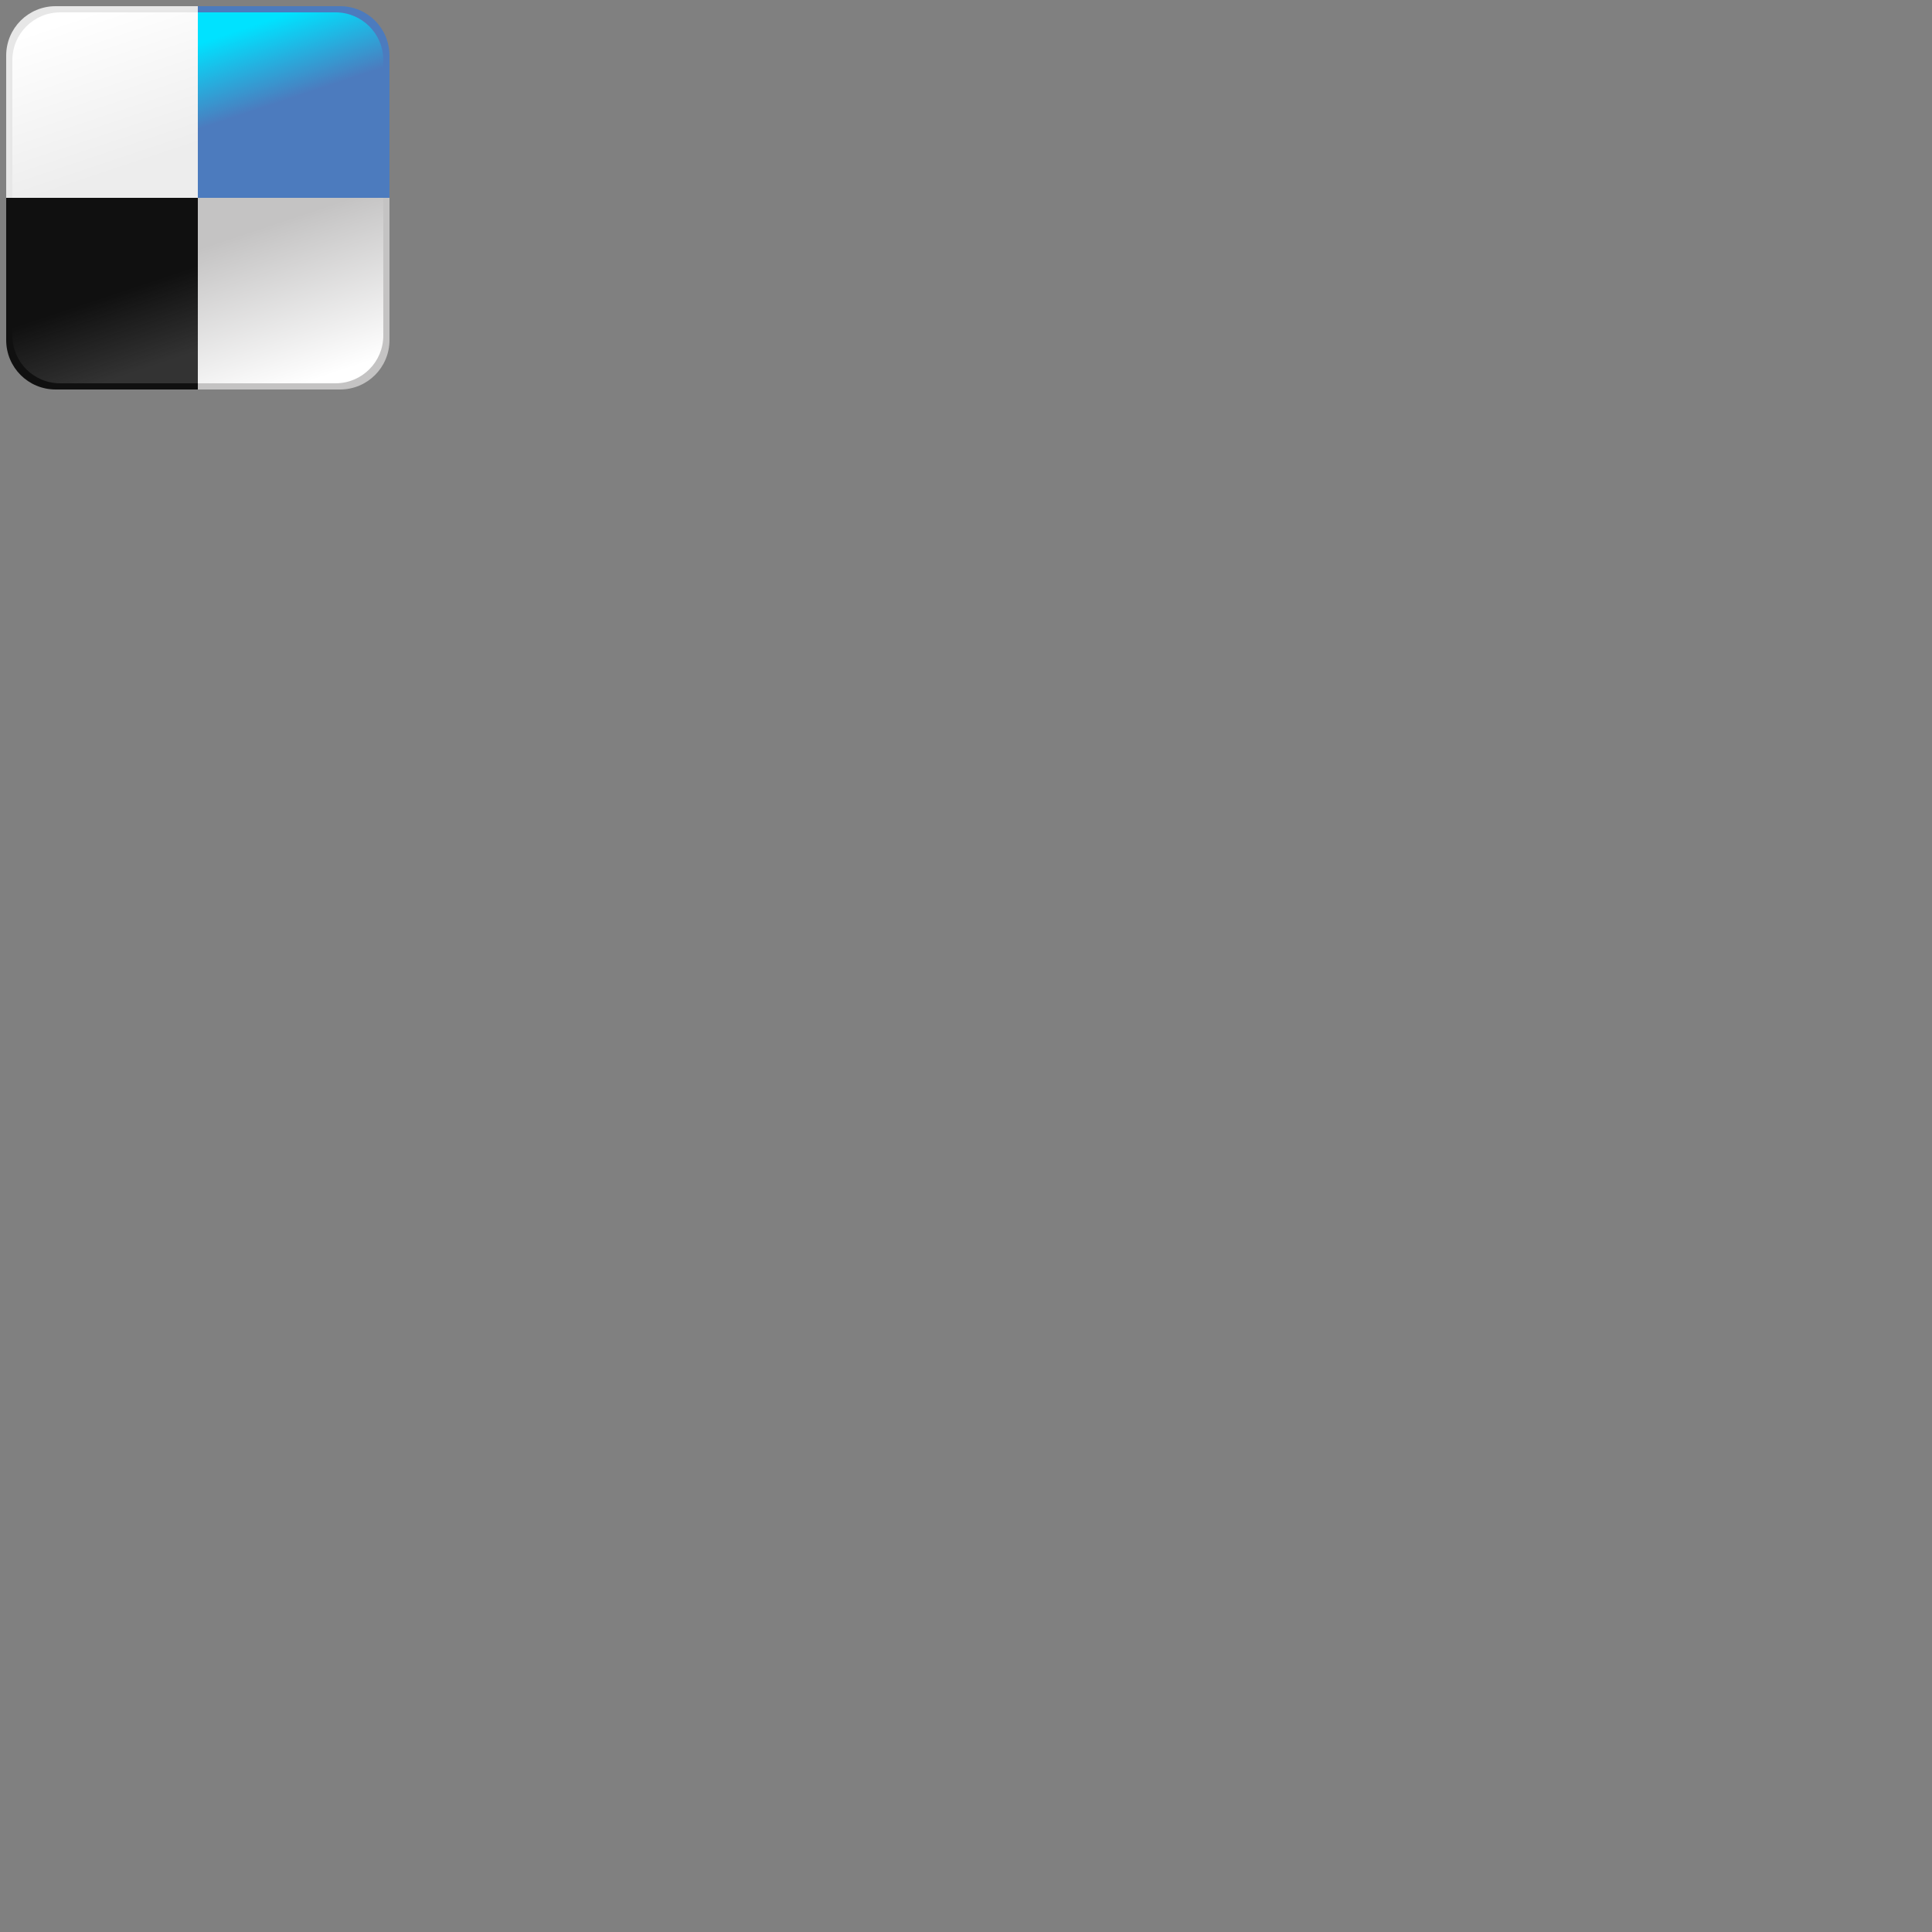 <svg xmlns="http://www.w3.org/2000/svg" xmlns:xlink="http://www.w3.org/1999/xlink" width="2500" height="2500"><rect width="100%" height="100%" fill="#808080" stroke="none"/><defs><linearGradient id="d"><stop offset="0" stop-color="#fff"/><stop offset="1" stop-color="#fff" stop-opacity=".247"/></linearGradient><linearGradient id="c"><stop offset="0" stop-color="#333"/><stop offset="1" stop-color="#333" stop-opacity="0"/></linearGradient><linearGradient id="b"><stop offset="0" stop-color="#fff"/><stop offset="1" stop-color="#fff" stop-opacity="0"/></linearGradient><linearGradient id="a"><stop offset="0" stop-color="#00e2ff"/><stop offset="1" stop-color="#00e2ff" stop-opacity="0"/></linearGradient><linearGradient xlink:href="#a" id="e" x1="348.69" y1="580.086" x2="379.586" y2="672.776" gradientUnits="userSpaceOnUse" gradientTransform="matrix(1.071 0 0 1.071 -18.286 -56.883)"/><linearGradient xlink:href="#b" id="f" x1="416" y1="1020.362" x2="352" y2="828.362" gradientUnits="userSpaceOnUse" gradientTransform="matrix(1.034 0 0 1.034 -8.828 -27.46)"/><linearGradient xlink:href="#c" id="g" x1="160" y1="1020.362" x2="128" y2="924.362" gradientUnits="userSpaceOnUse" gradientTransform="matrix(1.034 0 0 1.034 -8.828 -27.46)"/><linearGradient xlink:href="#d" id="h" x1="96" y1="572.362" x2="160" y2="764.362" gradientUnits="userSpaceOnUse" gradientTransform="matrix(1.034 0 0 1.034 -8.828 -27.46)"/></defs><path d="M256 8v248h248V72c0-35.456-28.544-64-64-64H256z" fill="#407acc" fill-opacity=".812"/><path d="M8 256v184c0 35.456 28.544 64 64 64h184V256H8z" fill-opacity=".875"/><path d="M256 256v248h184c35.456 0 64-28.544 64-64V256H256z" fill="#d3d2d2" fill-opacity=".812"/><path d="M72 8C36.544 8 8 36.544 8 72v184h248V8H72z" fill="#fff" fill-opacity=".812"/><path d="M256 556.362v240h240V618.298c0-34.313-27.623-61.936-61.935-61.936H256z" fill="url(#e)" transform="translate(0 -540.362)"/><path d="M256 796.362v240h178.065c34.312 0 61.935-27.623 61.935-61.935V796.362H256z" fill="url(#f)" transform="translate(0 -540.362)"/><path d="M16 796.362v178.065c0 34.312 27.623 61.935 61.935 61.935H256v-240H16z" fill="url(#g)" transform="translate(0 -540.362)"/><path d="M77.935 556.362C43.623 556.362 16 583.985 16 618.298v178.064h240v-240H77.935z" fill="url(#h)" transform="translate(0 -540.362)"/></svg>